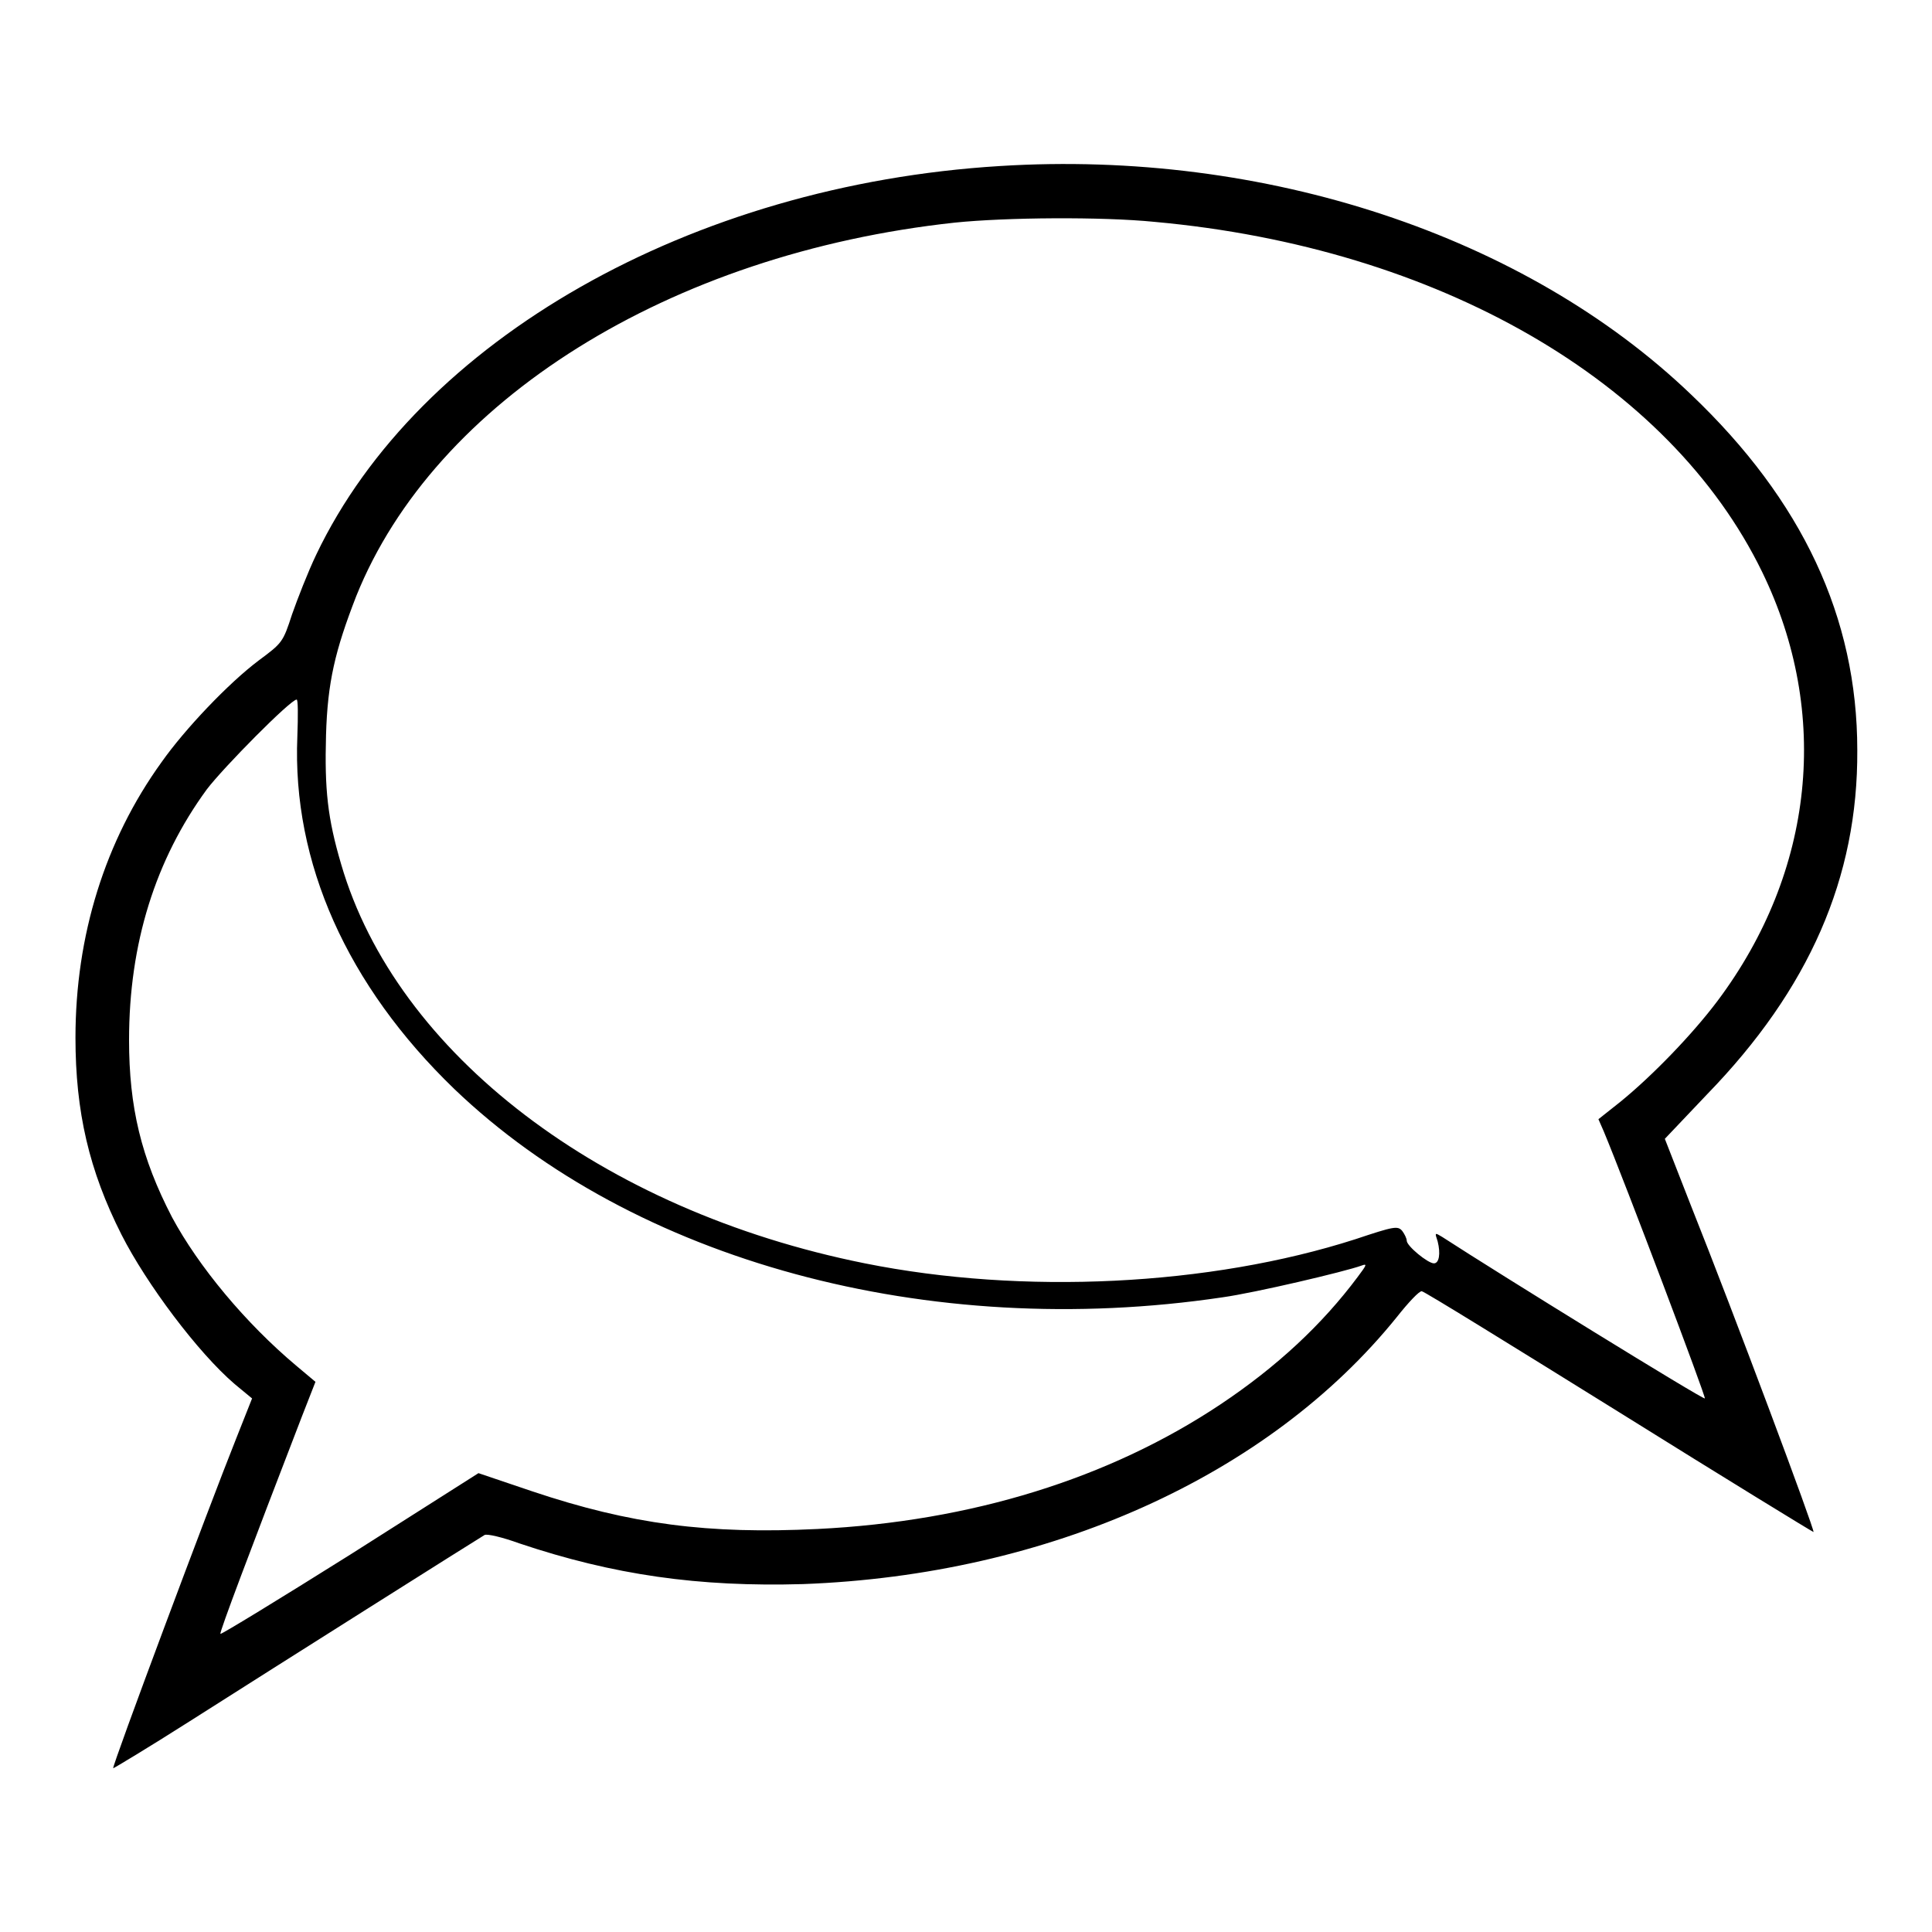 <?xml version="1.0" encoding="utf-8"?>
<!-- Svg Vector Icons : http://www.onlinewebfonts.com/icon -->
<!DOCTYPE svg PUBLIC "-//W3C//DTD SVG 1.1//EN" "http://www.w3.org/Graphics/SVG/1.1/DTD/svg11.dtd">
<svg version="1.1" xmlns="http://www.w3.org/2000/svg" xmlns:xlink="http://www.w3.org/1999/xlink" x="0px" y="0px" viewBox="0 0 256 256" enable-background="new 0 0 256 256" xml:space="preserve">
<g><g><g><path fill="#000000" d="M132.5,22c-40.9,2.5-77,23-90.6,51.5c-1.1,2.3-2.5,5.9-3.2,7.9c-1.2,3.7-1.3,3.8-4.4,6.1c-4,3-9.8,9.1-12.9,13.5C13.9,111.4,10,124,10,137.5c0,9.8,1.8,17.6,6.1,26.1c3.3,6.5,10.1,15.6,15,19.8l2.3,1.9l-2.1,5.3c-3.6,9-16.5,43.5-16.3,43.7c0.1,0,4.6-2.7,10.1-6.2c12.1-7.7,38.4-24.3,39.1-24.7c0.3-0.2,2.4,0.3,4.6,1.1c12.5,4.2,23.8,5.8,37.6,5.4c32.5-1.2,61.7-14.3,78.7-35.4c1.5-1.9,3-3.5,3.3-3.4c0.3,0,12.1,7.3,26.1,16c14.1,8.8,25.7,15.9,25.8,15.9c0.2-0.2-10.4-28.6-16.3-43.4l-3.4-8.7l5.6-5.9c13.5-13.9,20-28.7,19.9-45.6c0-17.6-7.3-33.1-22-47.1C202.1,31.2,167.6,19.8,132.5,22z M153,29.4c37.5,3.4,68.2,21.1,80.5,46.4c9.1,18.7,6.9,39.7-5.9,56.8c-3.3,4.4-8.6,9.9-12.9,13.4l-2.9,2.3l0.7,1.6c2.8,6.7,13.6,35.3,13.4,35.4c-0.2,0.2-27.1-16.4-34.8-21.4c-1-0.6-1-0.6-0.6,0.6c0.4,1.6,0.2,2.9-0.5,2.9c-0.8,0-3.6-2.3-3.6-3c0-0.3-0.3-0.9-0.6-1.3c-0.6-0.7-1.1-0.6-6.2,1.1c-19.3,6.2-44.1,7.4-65,3.2c-34.9-7-62.1-27.8-69.4-52.9c-1.8-6.1-2.2-9.9-2-17.1c0.2-7,1.2-11.2,4-18.4c10.4-25.9,41.5-45.4,79.3-49.5C133.3,28.8,146,28.7,153,29.4z M39.4,97.6c-0.7,16.7,6.6,33,20.8,46.7c23.8,22.8,62.8,33.4,101.8,27.6c4.3-0.6,16.2-3.4,18.4-4.2c0.8-0.3,0.7-0.1-0.5,1.5c-4.7,6.3-10.7,11.9-18.2,16.9c-14.7,9.8-33,15.5-53.4,16.5c-14.4,0.7-24.7-0.6-37.8-5l-7.1-2.4L46.4,206c-9.4,5.9-17.1,10.6-17.2,10.5c-0.1-0.3,3.9-10.9,10.8-28.8l1.8-4.6l-2.5-2.1c-6.8-5.7-13-13.2-16.5-19.7c-4.1-7.9-5.7-14.6-5.7-23.5c0-12.8,3.5-23.9,10.3-33.2c2.2-2.9,11.1-11.9,11.9-11.9C39.5,92.6,39.5,94.9,39.4,97.6z"/></g></g></g>
</svg>